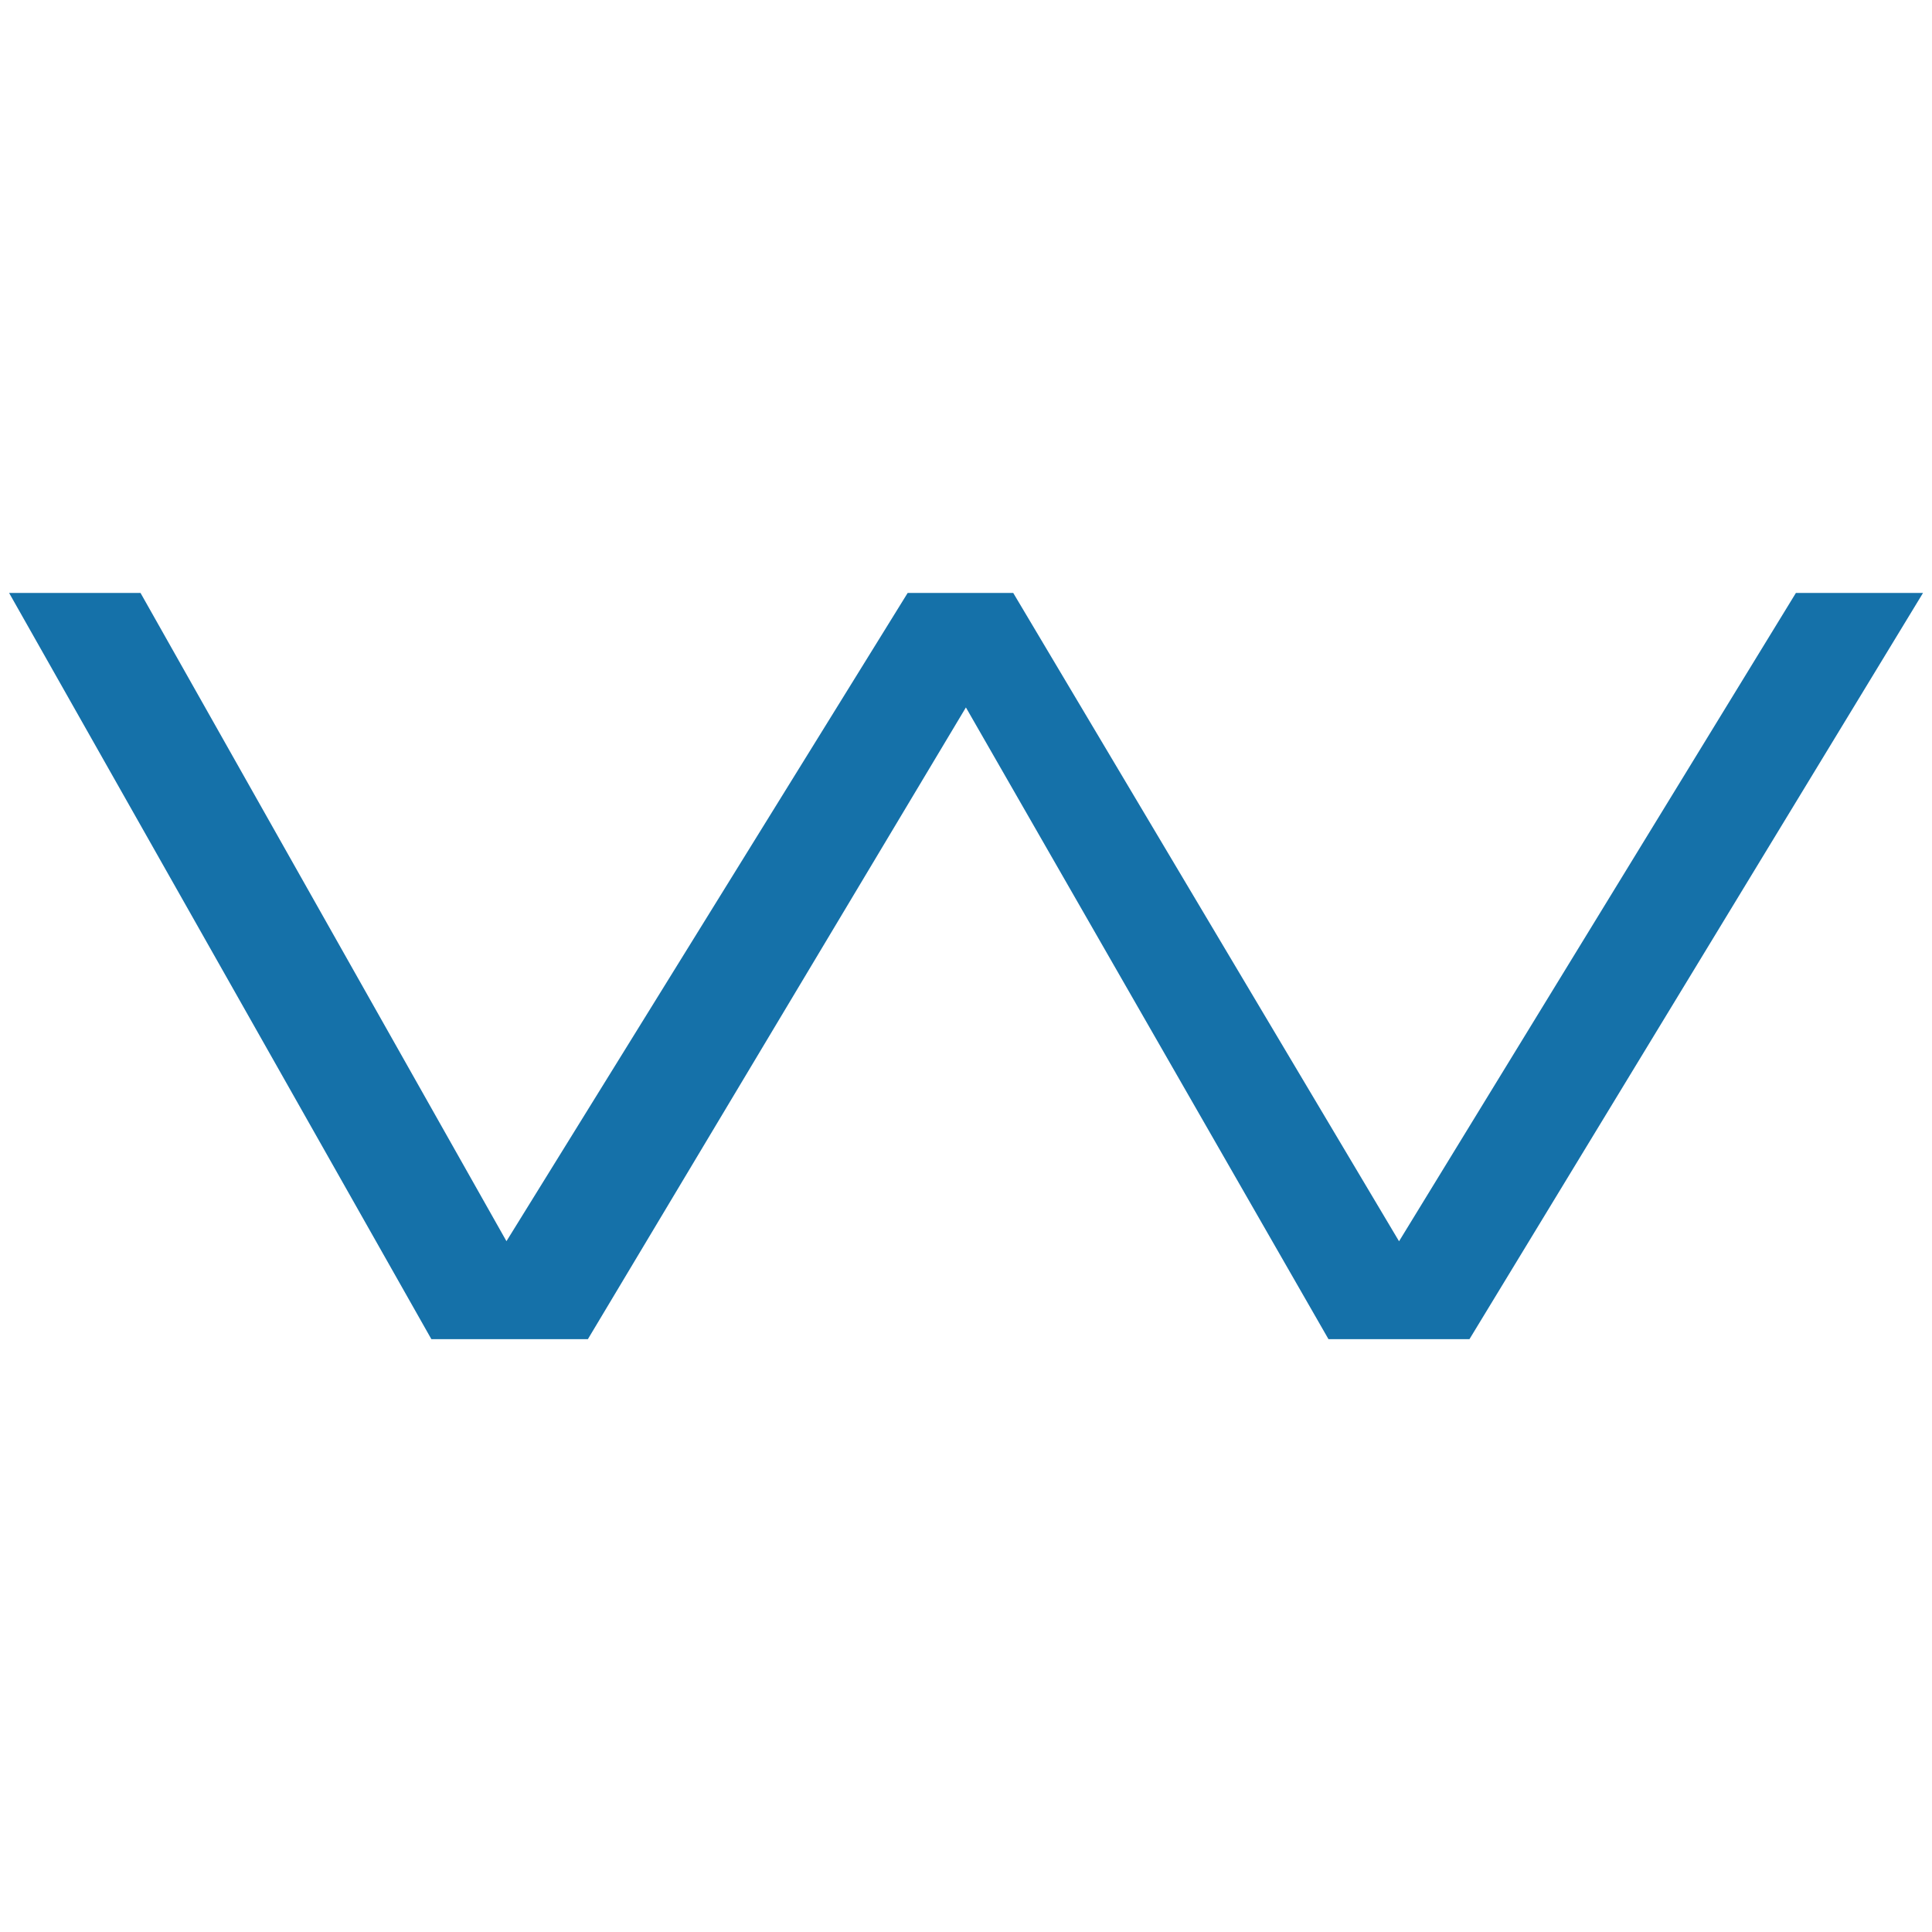 <svg xmlns="http://www.w3.org/2000/svg" width="300" height="300" viewBox="0 0 300 300">
  <g id="Tab-icon_portalen_-_stor" data-name="Tab-icon portalen - stor" transform="translate(-1549 -10693.477)">
    <path id="Path_533" data-name="Path 533" d="M1526.852,10834.794h19.257l57.095,101.143,62.6-101.143h15.826l60.189,101.143,61.912-101.143H1822.3l-69.821,114.874h-21.323l-56.58-98.583-58.991,98.583h-23.729Z" transform="translate(24.418 -48.748)" fill="#1571a9" stroke="#1571a9" stroke-width="1"/>
    <rect id="Rectangle_554" data-name="Rectangle 554" width="300" height="300" transform="translate(1549 10693.477)" fill="none"/>
  </g>
</svg>
